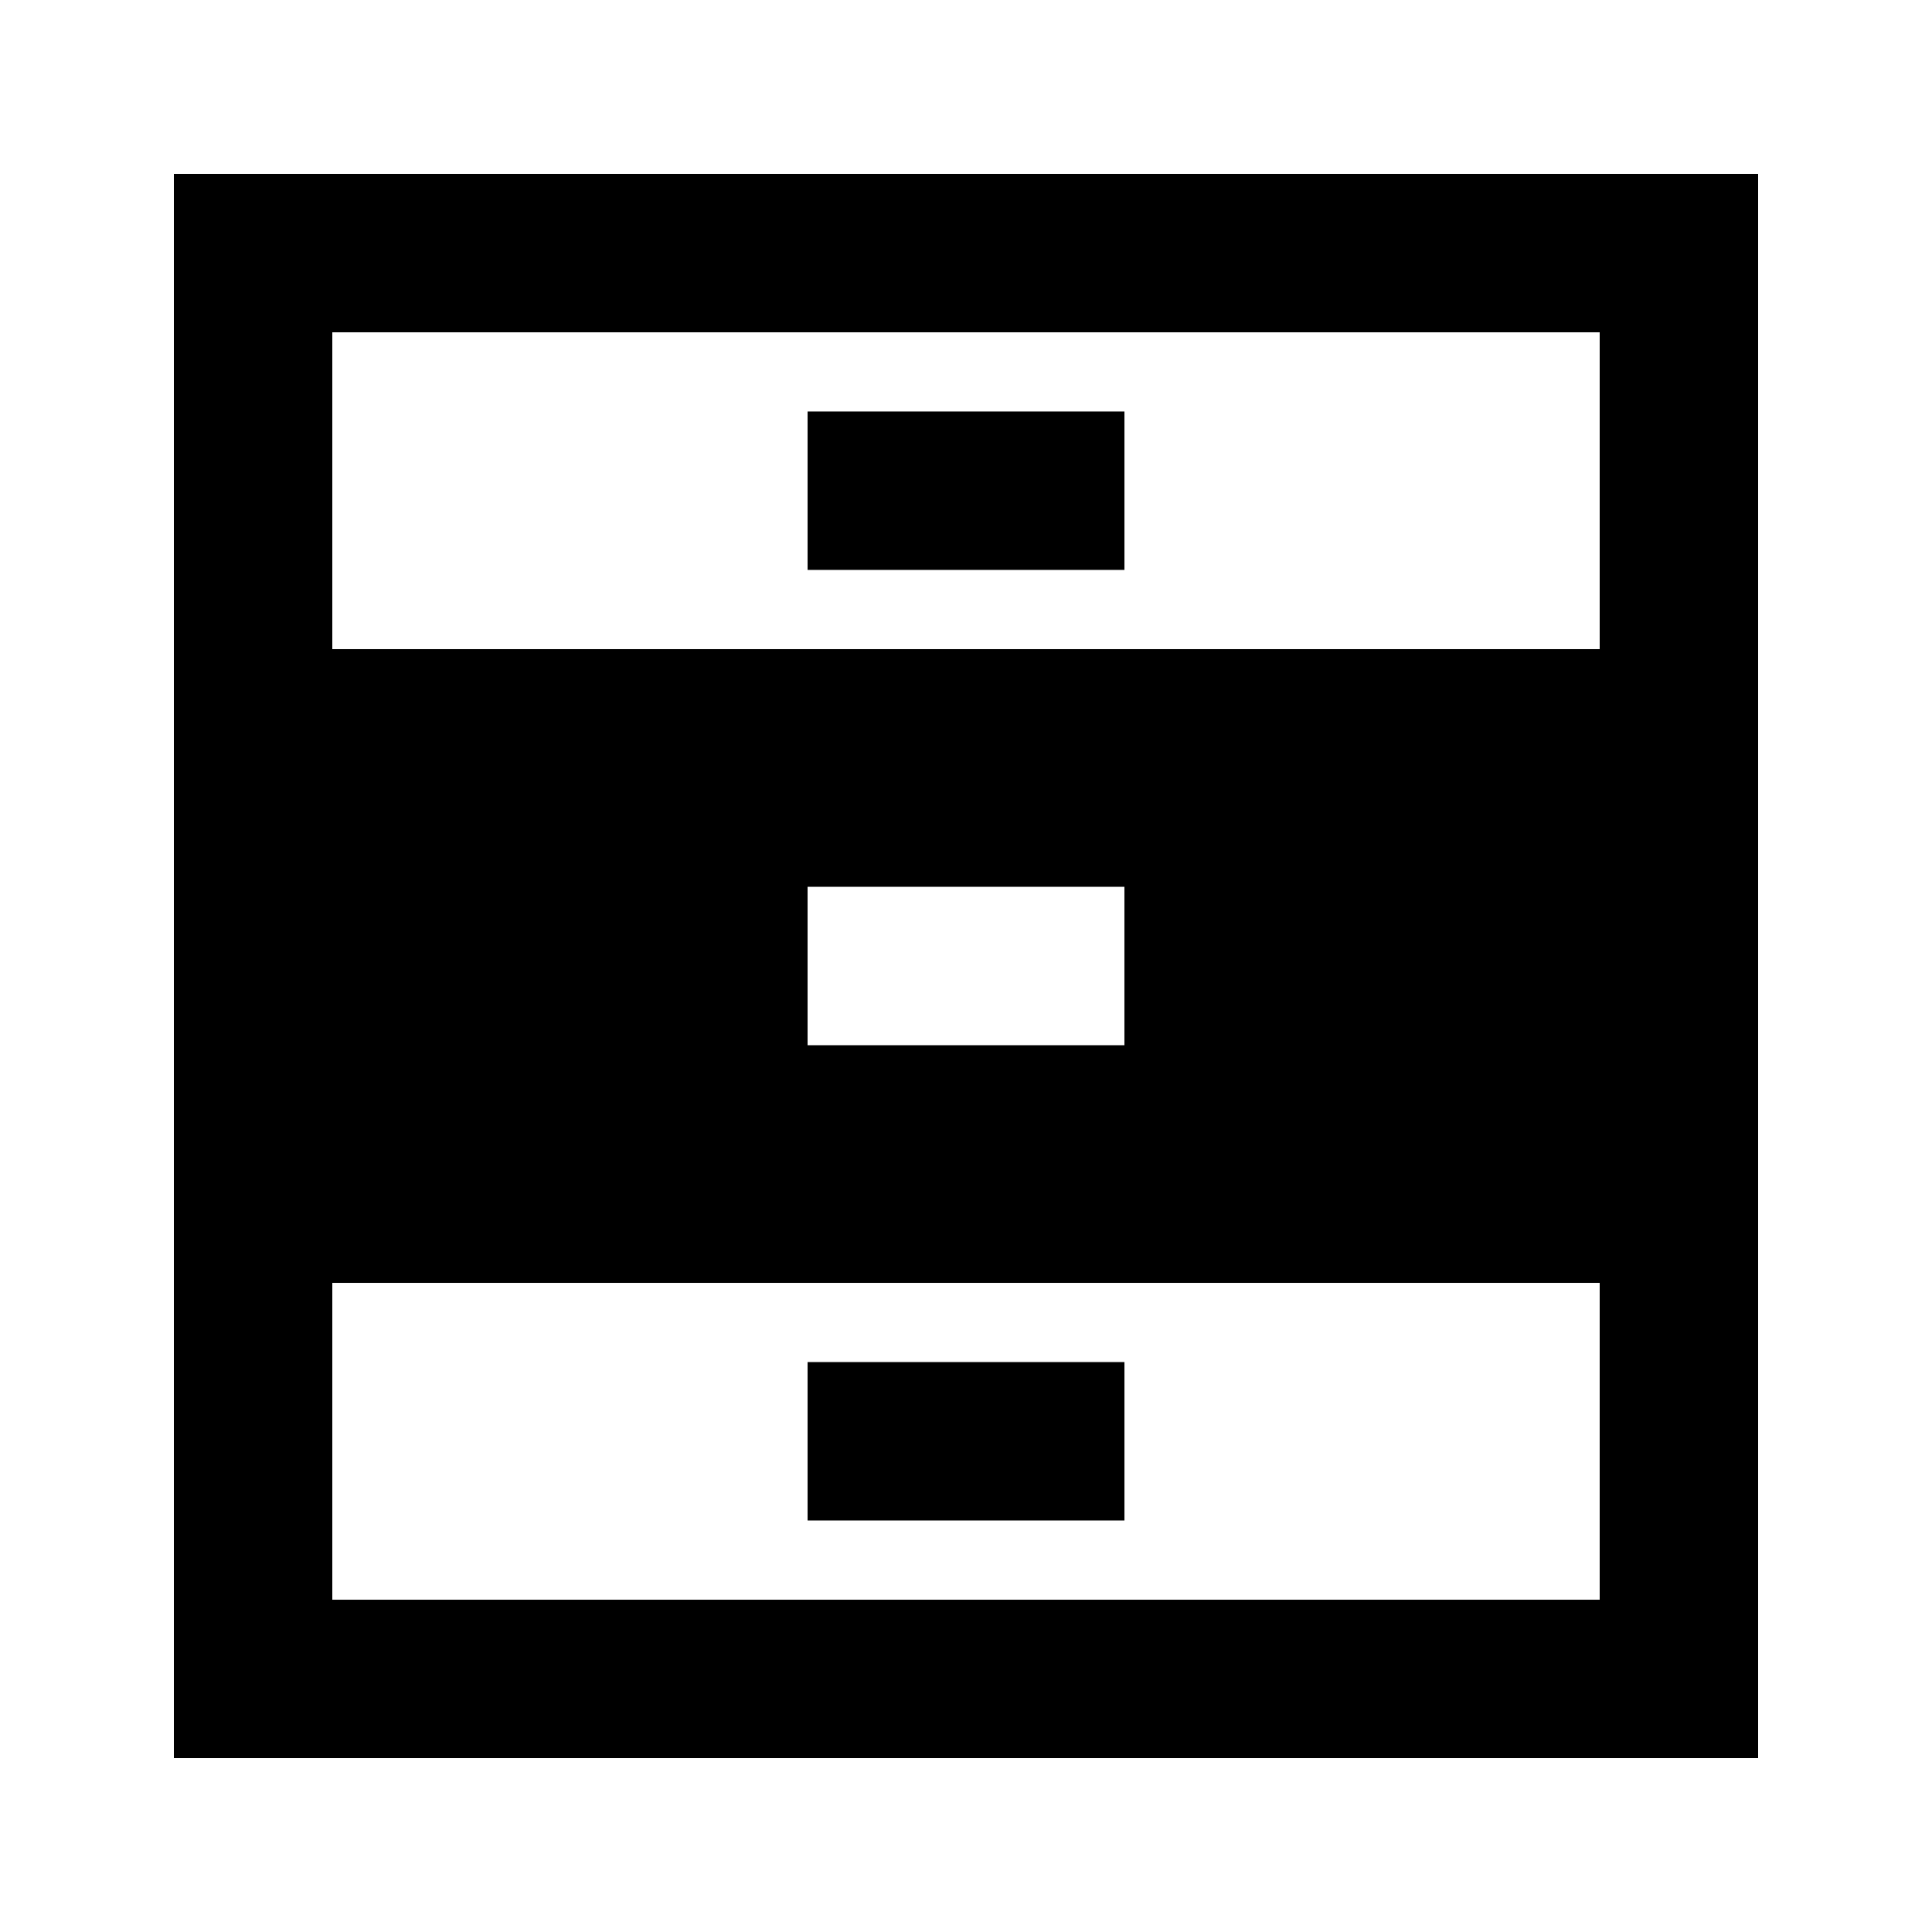 <?xml version="1.0" encoding="UTF-8"?>
<!-- Uploaded to: ICON Repo, www.svgrepo.com, Generator: ICON Repo Mixer Tools -->
<svg fill="#000000" width="800px" height="800px" version="1.1" viewBox="144 144 512 512" xmlns="http://www.w3.org/2000/svg">
 <g>
  <path d="m190.08 316.03v293.89h419.84v-419.84h-419.84zm41.984-83.969h335.87v83.969h-335.87zm209.92 146.95v41.984h-83.969v-41.984zm-209.92 104.96h335.87v83.969h-335.87z"/>
  <path d="m358.02 253.05h83.969v41.984h-83.969z"/>
  <path d="m358.02 504.96h83.969v41.984h-83.969z"/>
 </g>
</svg>